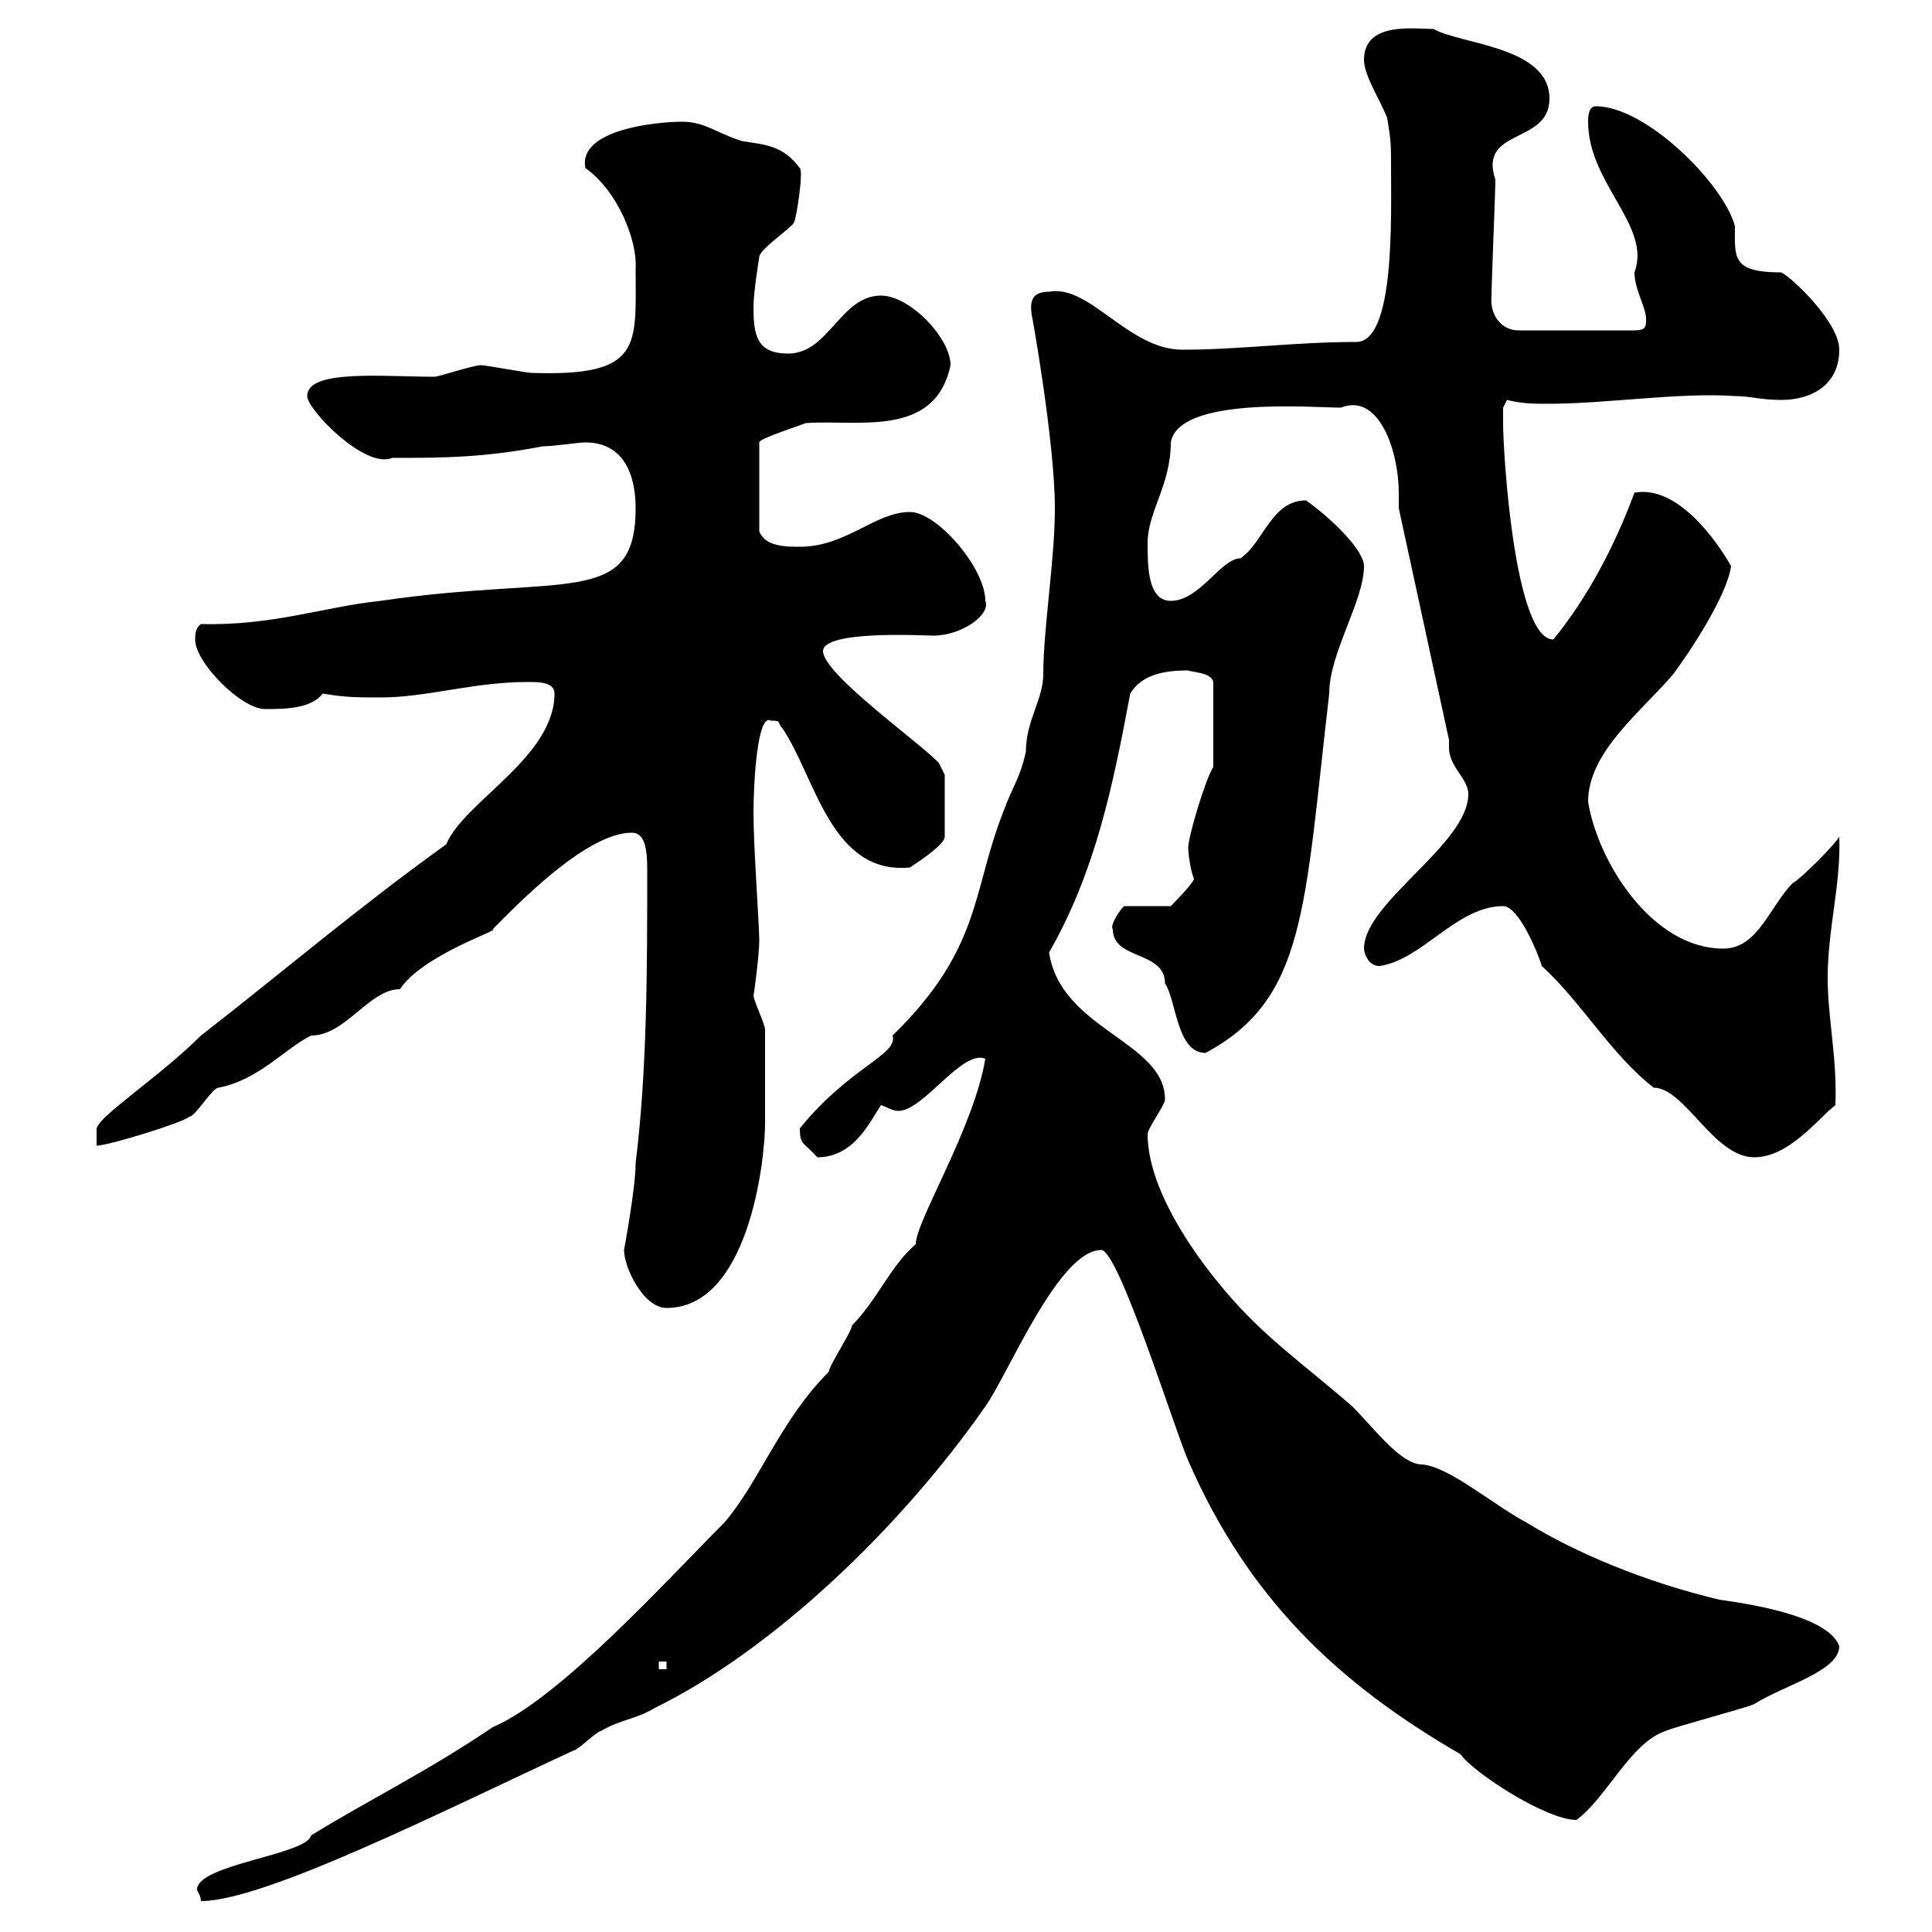 <svg xmlns="http://www.w3.org/2000/svg" xmlns:xlink="http://www.w3.org/1999/xlink" width="300" height="300"><path d="M153 164.40C151.20 175.20 142.20 189.60 142.20 193.20C138.30 196.50 136.20 201.90 132.30 205.80C132.30 206.70 128.70 212.10 128.70 213C121.20 220.50 117.90 230.10 112.50 236.40C103.50 245.40 87 263.70 76.50 268.20C66.30 275.10 57.60 279.30 48.30 285C47.70 288 30.60 289.50 30.60 293.40C30.60 293.70 31.20 294.30 31.20 295.20C41.10 295.20 69 281.10 89.10 271.80C89.70 271.80 92.70 268.80 93.30 268.80C96.30 267 98.70 267 101.70 265.20C120 256.20 139.80 237.30 153 218.40C156.60 213.30 164.40 194.10 171 194.10C173.70 194.10 182.40 222 184.50 226.80C193.80 248.10 207.60 261.30 226.80 272.40C228.60 275.10 240 282.60 244.80 282.60C249.60 279 253.20 270.60 258.60 268.80C259.80 268.20 271.20 265.20 272.40 264.60C277.20 261.60 285.60 259.50 285.60 255.60C283.80 250.80 271.20 249 267 248.40C255.60 245.70 244.80 241.20 237 236.40C231.90 233.70 225 227.70 220.80 227.40C217.50 227.40 213.30 221.70 210 218.40C202.80 212.10 196.20 207.60 190.20 200.40C184.80 194.10 178.20 184.20 178.20 176.10C178.20 175.20 180.90 171.60 180.90 170.70C180.90 161.70 164.70 159.90 162.90 147.90C170.10 135.30 172.80 122.10 175.50 107.70C177.30 104.70 180.90 104.10 184.50 104.10C185.10 104.40 188.10 104.40 188.40 105.90L188.40 119.10C187.20 120.90 184.50 129.90 184.50 131.70C184.50 132.30 184.80 135 185.40 136.50C185.10 137.40 181.50 141 181.80 140.70L174.60 140.70C174.30 140.70 172.20 143.70 172.80 144.30C172.80 149.10 180.90 147.60 180.90 152.70C182.70 155.40 182.70 163.50 187.20 163.50C202.80 155.10 202.50 141.30 206.40 107.70C206.40 101.40 211.80 93.30 211.80 87.90C211.80 85.50 207 80.70 202.80 77.70C197.40 77.70 196.20 84.30 192.60 86.70C189.60 86.70 186.30 93.30 181.80 93.30C178.20 93.30 178.20 87.90 178.20 84.30C178.20 79.50 181.80 75.30 181.80 68.70C183 61.50 204 63.30 208.20 63.30C214.20 60.90 217.20 70.20 217.20 76.50C217.20 77.40 217.20 78 217.20 78.90L225 114.90C225 115.20 225 115.80 225 116.10C225 119.10 228 120.90 228 123.30C228 131.10 211.80 140.10 211.80 147.30C211.80 147.90 212.40 150 214.20 150C220.80 149.10 226.20 140.70 233.40 140.70C235.80 140.70 238.80 147.90 239.40 150C245.40 155.40 250.20 163.80 256.80 168.90C261.60 168.90 266.10 179.70 272.40 179.70C277.80 179.70 282.30 173.70 285 171.60C285.30 164.40 283.80 158.10 283.80 151.80C283.80 144.30 285.90 137.10 285.60 129.90C285 131.10 279.60 136.50 278.40 137.10C274.80 140.70 273 147.30 267.60 147.30C256.50 147.30 248.10 133.80 246.60 124.50C246.60 116.70 255 110.40 259.80 104.70C262.50 101.10 268.20 92.40 268.80 87.90C266.40 83.70 260.40 75.30 253.80 76.50C250.80 84.60 246.60 92.70 241.20 99.30C235.20 99.30 233.40 70.50 233.40 65.70C233.40 65.10 233.40 63.30 233.40 63.30L234 62.10C236.40 62.70 238.20 62.70 240.30 62.70C249.60 62.70 260.70 60.90 269.40 61.50C271.80 61.50 273.30 62.10 276.60 62.10C281.40 62.10 285.60 59.70 285.60 54.30C285.60 50.10 278.40 43.20 276.60 42.30C268.80 42.30 269.40 39.90 269.40 35.10C267.60 28.50 255.60 16.50 247.80 16.50C246.60 16.50 246.60 18.30 246.60 18.90C246.60 28.50 256.50 35.10 253.80 42.30C253.80 45 255.60 47.70 255.60 49.50C255.60 50.70 255.60 51.30 253.80 51.30L235.80 51.30C233.10 51.30 231.30 48.90 231.60 45.90C231.60 44.10 232.20 29.70 232.20 27.90C229.50 19.80 240.60 22.50 240.60 15.30C240.60 7.20 226.80 6.90 222.60 4.50C219.60 4.50 211.80 3.30 211.80 9.30C211.80 11.70 214.20 15.30 215.40 18.30C216 21.90 216 22.50 216 26.10C216 33.90 216.60 53.10 210.60 53.10C201 53.10 192.60 54.30 183.60 54.30C175.20 54.30 169.20 44.10 162.90 45.30C160.20 45.30 159.90 46.80 160.20 48.90C160.20 48.60 163.80 68.70 163.80 78.90C163.80 87 162 97.50 162 104.70C162 108.60 159.30 111.90 159.30 116.70C158.40 120.90 157.20 122.10 155.70 126.30C150.90 138.60 152.40 147.30 138.60 160.80C139.50 163.80 132 165.60 124.20 175.20C124.20 177.90 124.80 177.30 126.90 179.70C132.60 179.70 135 174.30 136.80 171.60C137.70 171.90 138.60 172.50 139.50 172.50C143.40 172.50 149.40 162.90 153 164.40ZM102.30 258L103.50 258L103.50 259.20L102.30 259.20ZM96.90 194.10C96.90 196.80 99.90 203.10 103.50 203.10C116.10 203.10 118.80 180.60 118.80 174.30C118.80 172.50 118.80 162.30 118.80 159.90C118.80 159 117 155.40 117 154.50C117 155.10 117.90 148.20 117.90 146.10C117.90 143.70 117 131.40 117 126.30C117 121.50 117.60 110.70 119.70 111.90C121.50 111.90 120.60 112.20 121.50 113.10C126.60 120.60 129 135.90 141.30 134.70C143.10 133.50 146.70 131.10 146.70 129.90L146.70 120.30C146.70 120.30 145.80 118.50 145.80 118.50C143.10 115.50 127.80 104.70 127.80 101.10C127.80 97.80 143.70 98.70 144.90 98.70C149.40 98.70 153.90 95.40 153 93.30C153 88.20 145.50 79.50 141.30 79.50C135.90 79.50 131.40 84.90 124.20 84.90C122.10 84.90 118.80 84.90 117.90 82.50L117.90 68.70C117.90 68.10 123.60 66.30 125.10 65.70C133.20 65.10 145.20 68.10 147.60 56.70C147.60 52.50 141.30 45.90 136.80 45.90C130.50 45.90 128.70 54.90 122.40 54.90C117.60 54.90 117 52.20 117 47.70C117 45.30 117.90 39.90 117.90 39.90C117.90 38.70 123.30 35.10 123.30 34.50C123.60 34.20 124.80 26.70 124.20 26.10C121.50 22.50 118.80 22.50 115.20 21.90C111.30 20.70 109.50 18.90 105.90 18.90C102 18.90 89.70 20.10 90.90 26.10C96 29.70 99 37.50 98.70 41.70C98.70 53.70 99.90 58.50 82.50 57.90C81.90 57.90 75.30 56.70 74.70 56.70C73.50 56.70 68.10 58.50 67.50 58.50C59.40 58.50 47.70 57.30 47.70 61.50C47.70 63.60 56.70 72.90 60.90 71.10C68.40 71.10 75 71.10 84.30 69.30C86.10 69.30 89.70 68.70 90.90 68.70C96.90 68.70 98.70 73.80 98.70 78.90C98.70 94.50 87.60 89.10 59.10 93.30C50.40 94.20 42.30 97.20 31.20 96.90C30.30 97.50 30.30 98.70 30.30 99.30C30.30 102.90 37.50 110.10 41.10 110.10C44.10 110.10 48.30 110.10 50.10 107.70C53.70 108.30 55.50 108.30 59.10 108.30C66.30 108.30 73.50 105.90 81.90 105.90C83.70 105.90 86.10 105.90 86.10 107.70C86.10 117.60 72 124.50 69.30 131.10C55.50 141 43.20 151.50 31.20 160.80C24.90 167.10 15.60 173.10 15 175.20L15 177.90C16.80 177.90 28.50 174.30 29.40 173.40C30.30 173.40 33 168.90 33.90 168.90C40.20 167.70 44.10 162.90 48.30 160.80C53.70 160.80 57.30 153.60 62.10 153.60C65.70 148.20 78 144.30 76.50 144.30C79.80 141 90.90 129.30 98.10 129.30C100.20 129.30 100.50 132 100.50 135C100.50 150 100.50 166.20 98.70 180.60C98.70 184.50 96.90 194.10 96.90 194.10Z"/></svg>